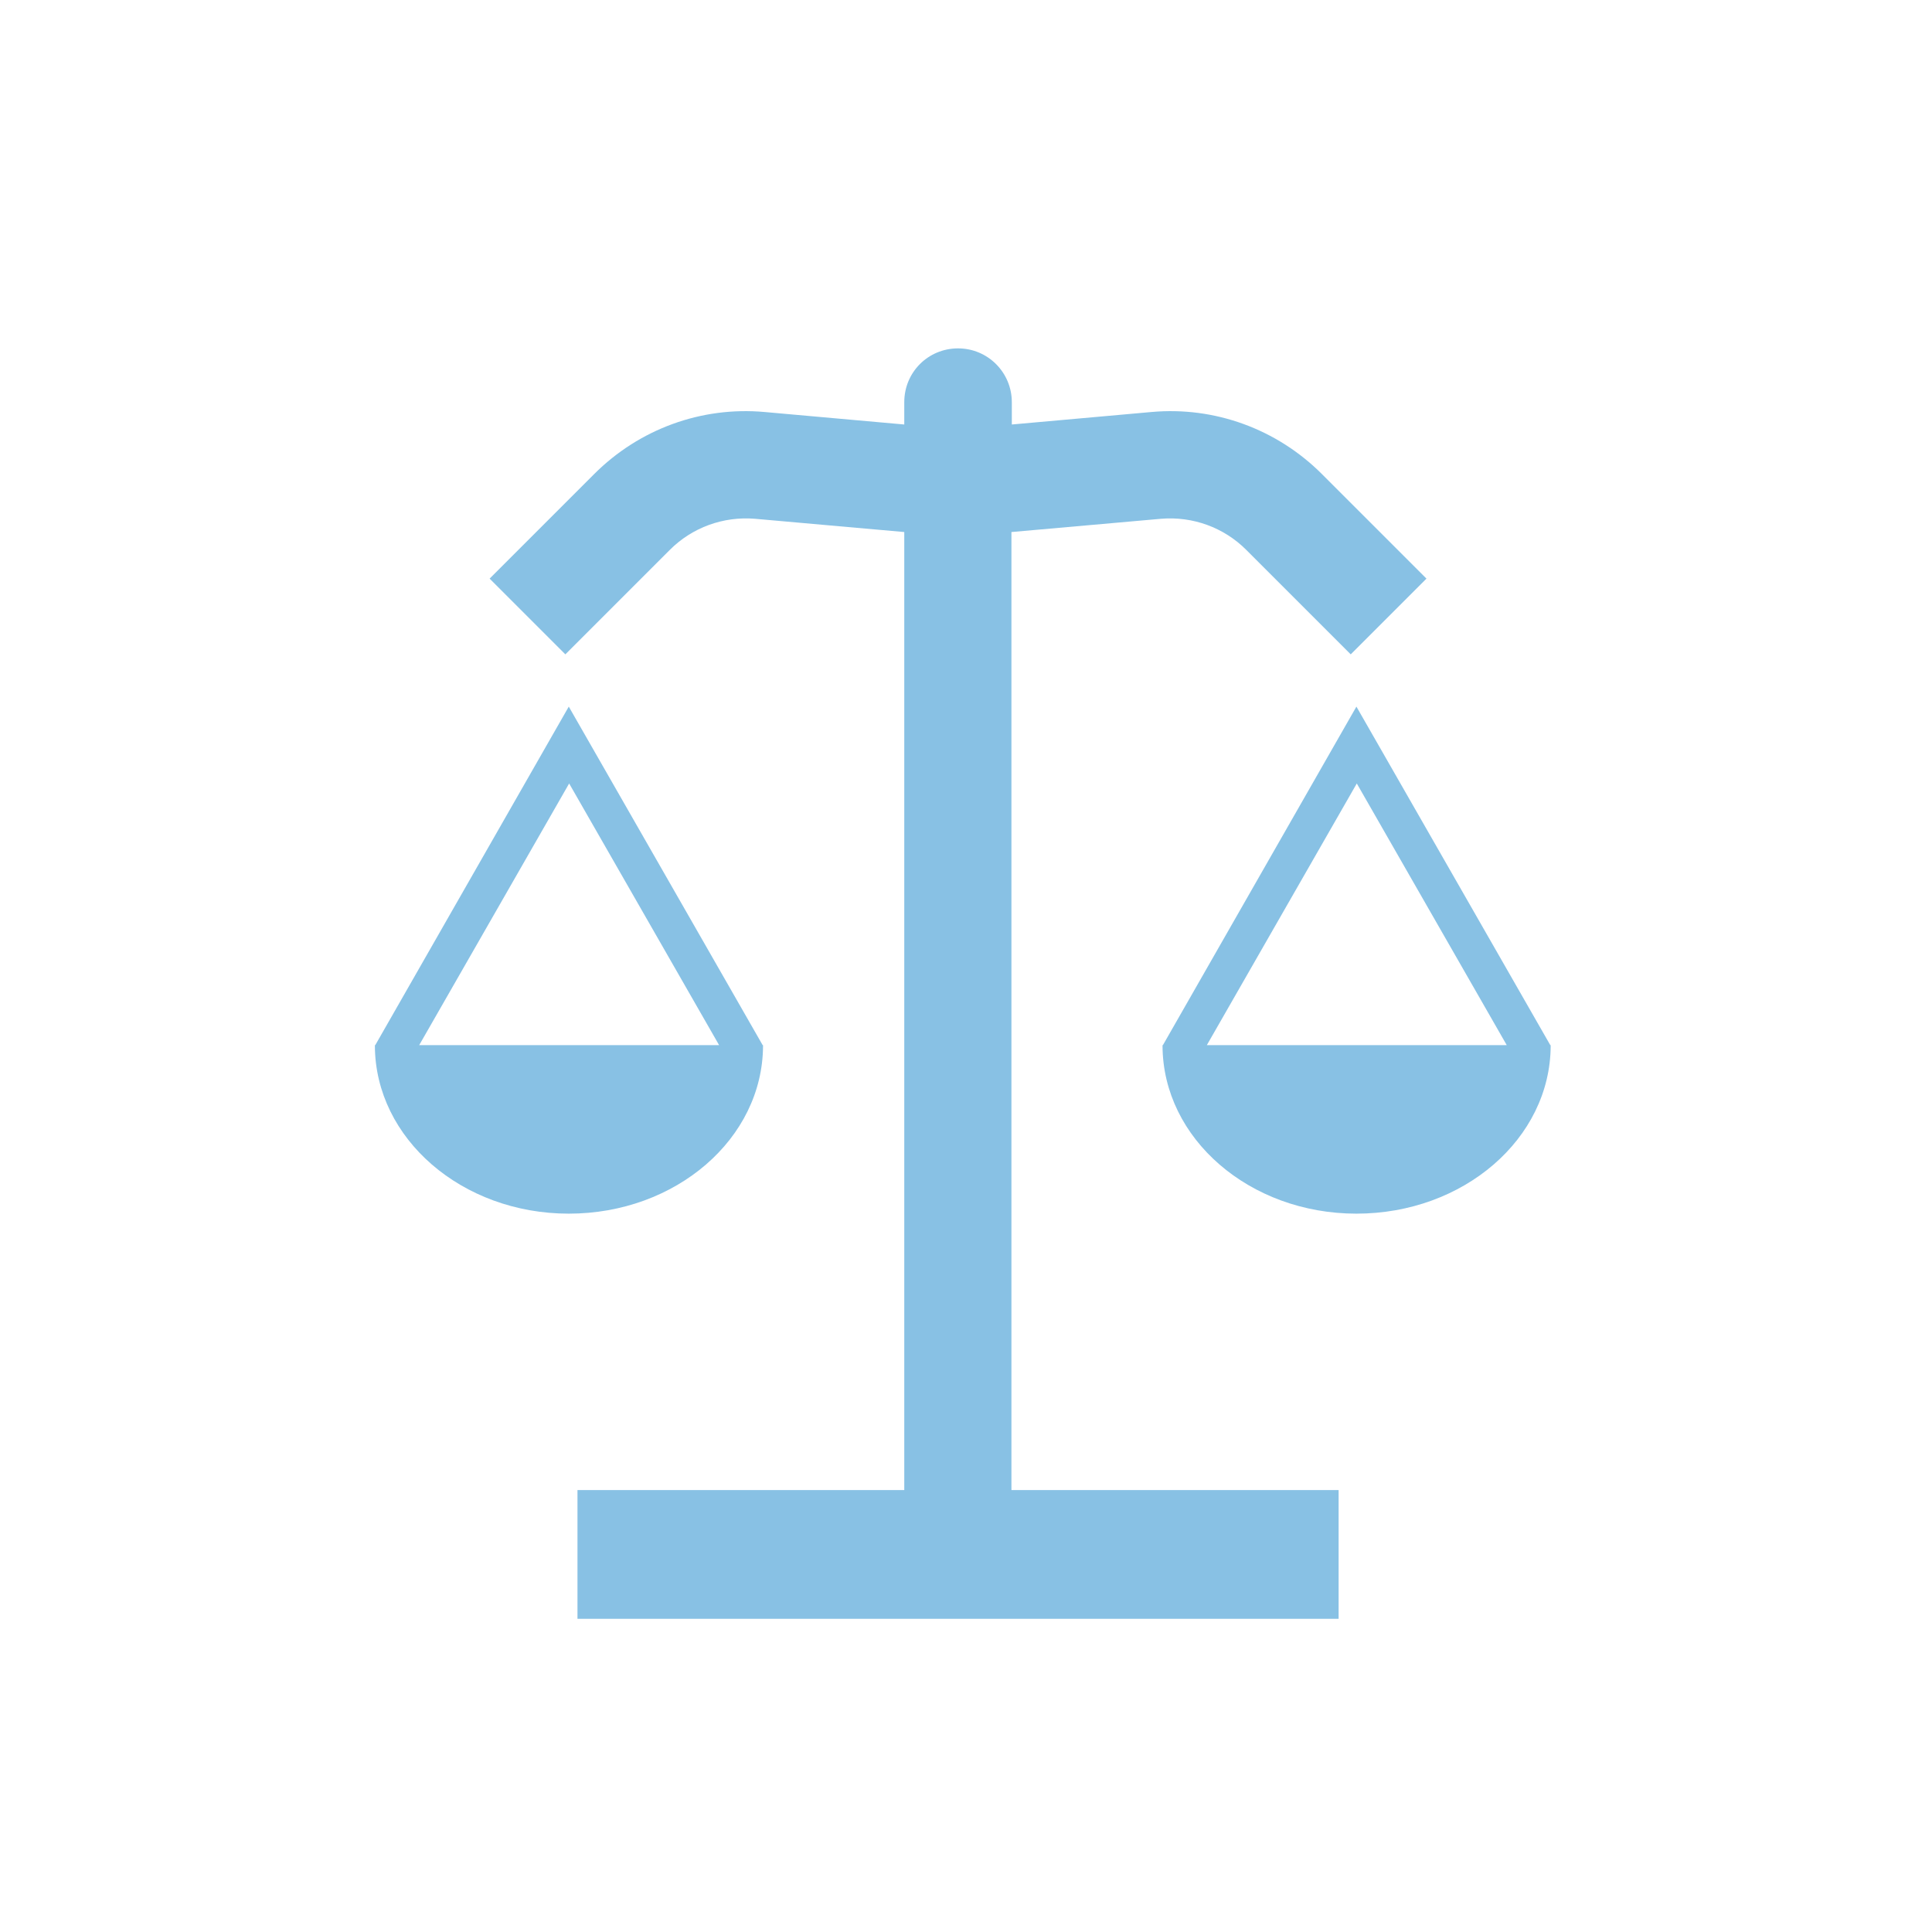 <?xml version="1.0" encoding="utf-8"?>
<!-- Generator: Adobe Illustrator 19.2.1, SVG Export Plug-In . SVG Version: 6.00 Build 0)  -->
<svg version="1.1" id="Ebene_1" xmlns="http://www.w3.org/2000/svg" xmlns:xlink="http://www.w3.org/1999/xlink" x="0px" y="0px"
	 viewBox="0 0 510.2 510.2" style="enable-background:new 0 0 510.2 510.2;" xml:space="preserve">
<style type="text/css">
	.st0{fill:#88C1E4;}
</style>
<path class="st0" d="M201.5,276.2L201.5,276.2c0-0.1,0-0.1,0-0.2v0h-0.1l-51.2-89.4L99.1,276H99v0c0,0.1,0,0.1,0,0.2l0,0l0,0
	c0.1,24.5,23,44.3,51.2,44.3h0C178.5,320.5,201.4,300.7,201.5,276.2L201.5,276.2z M110.7,276l39.6-69.1l39.6,69.1H110.7z"/>
<path class="st0" d="M409.5,276.2L409.5,276.2c0-0.1,0-0.1,0-0.2v0h-0.1l-51.2-89.4L307.1,276H307v0c0,0.1,0,0.1,0,0.2l0,0l0,0
	c0.1,24.5,23,44.3,51.2,44.3h0C386.5,320.5,409.4,300.7,409.5,276.2L409.5,276.2z M318.7,276l39.6-69.1l39.6,69.1H318.7z"/>
<path class="st0" d="M306.6,137c8.4-0.7,16.6,2.3,22.5,8.2l27.6,27.6l20-20l-27.6-27.6c-11.9-11.9-28.3-17.9-45-16.4l-36.9,3.3v-5.9
	c0-7.8-6.3-14.2-14.2-14.2s-14.2,6.3-14.2,14.2v5.9l-36.9-3.3c-16.7-1.5-33.1,4.5-45,16.4l-27.6,27.6l20,20l27.6-27.6
	c5.9-5.9,14.1-8.9,22.5-8.2l39.4,3.5v253h-86.3v34h201v-34h-86.4v-253L306.6,137z"/>
</svg>
